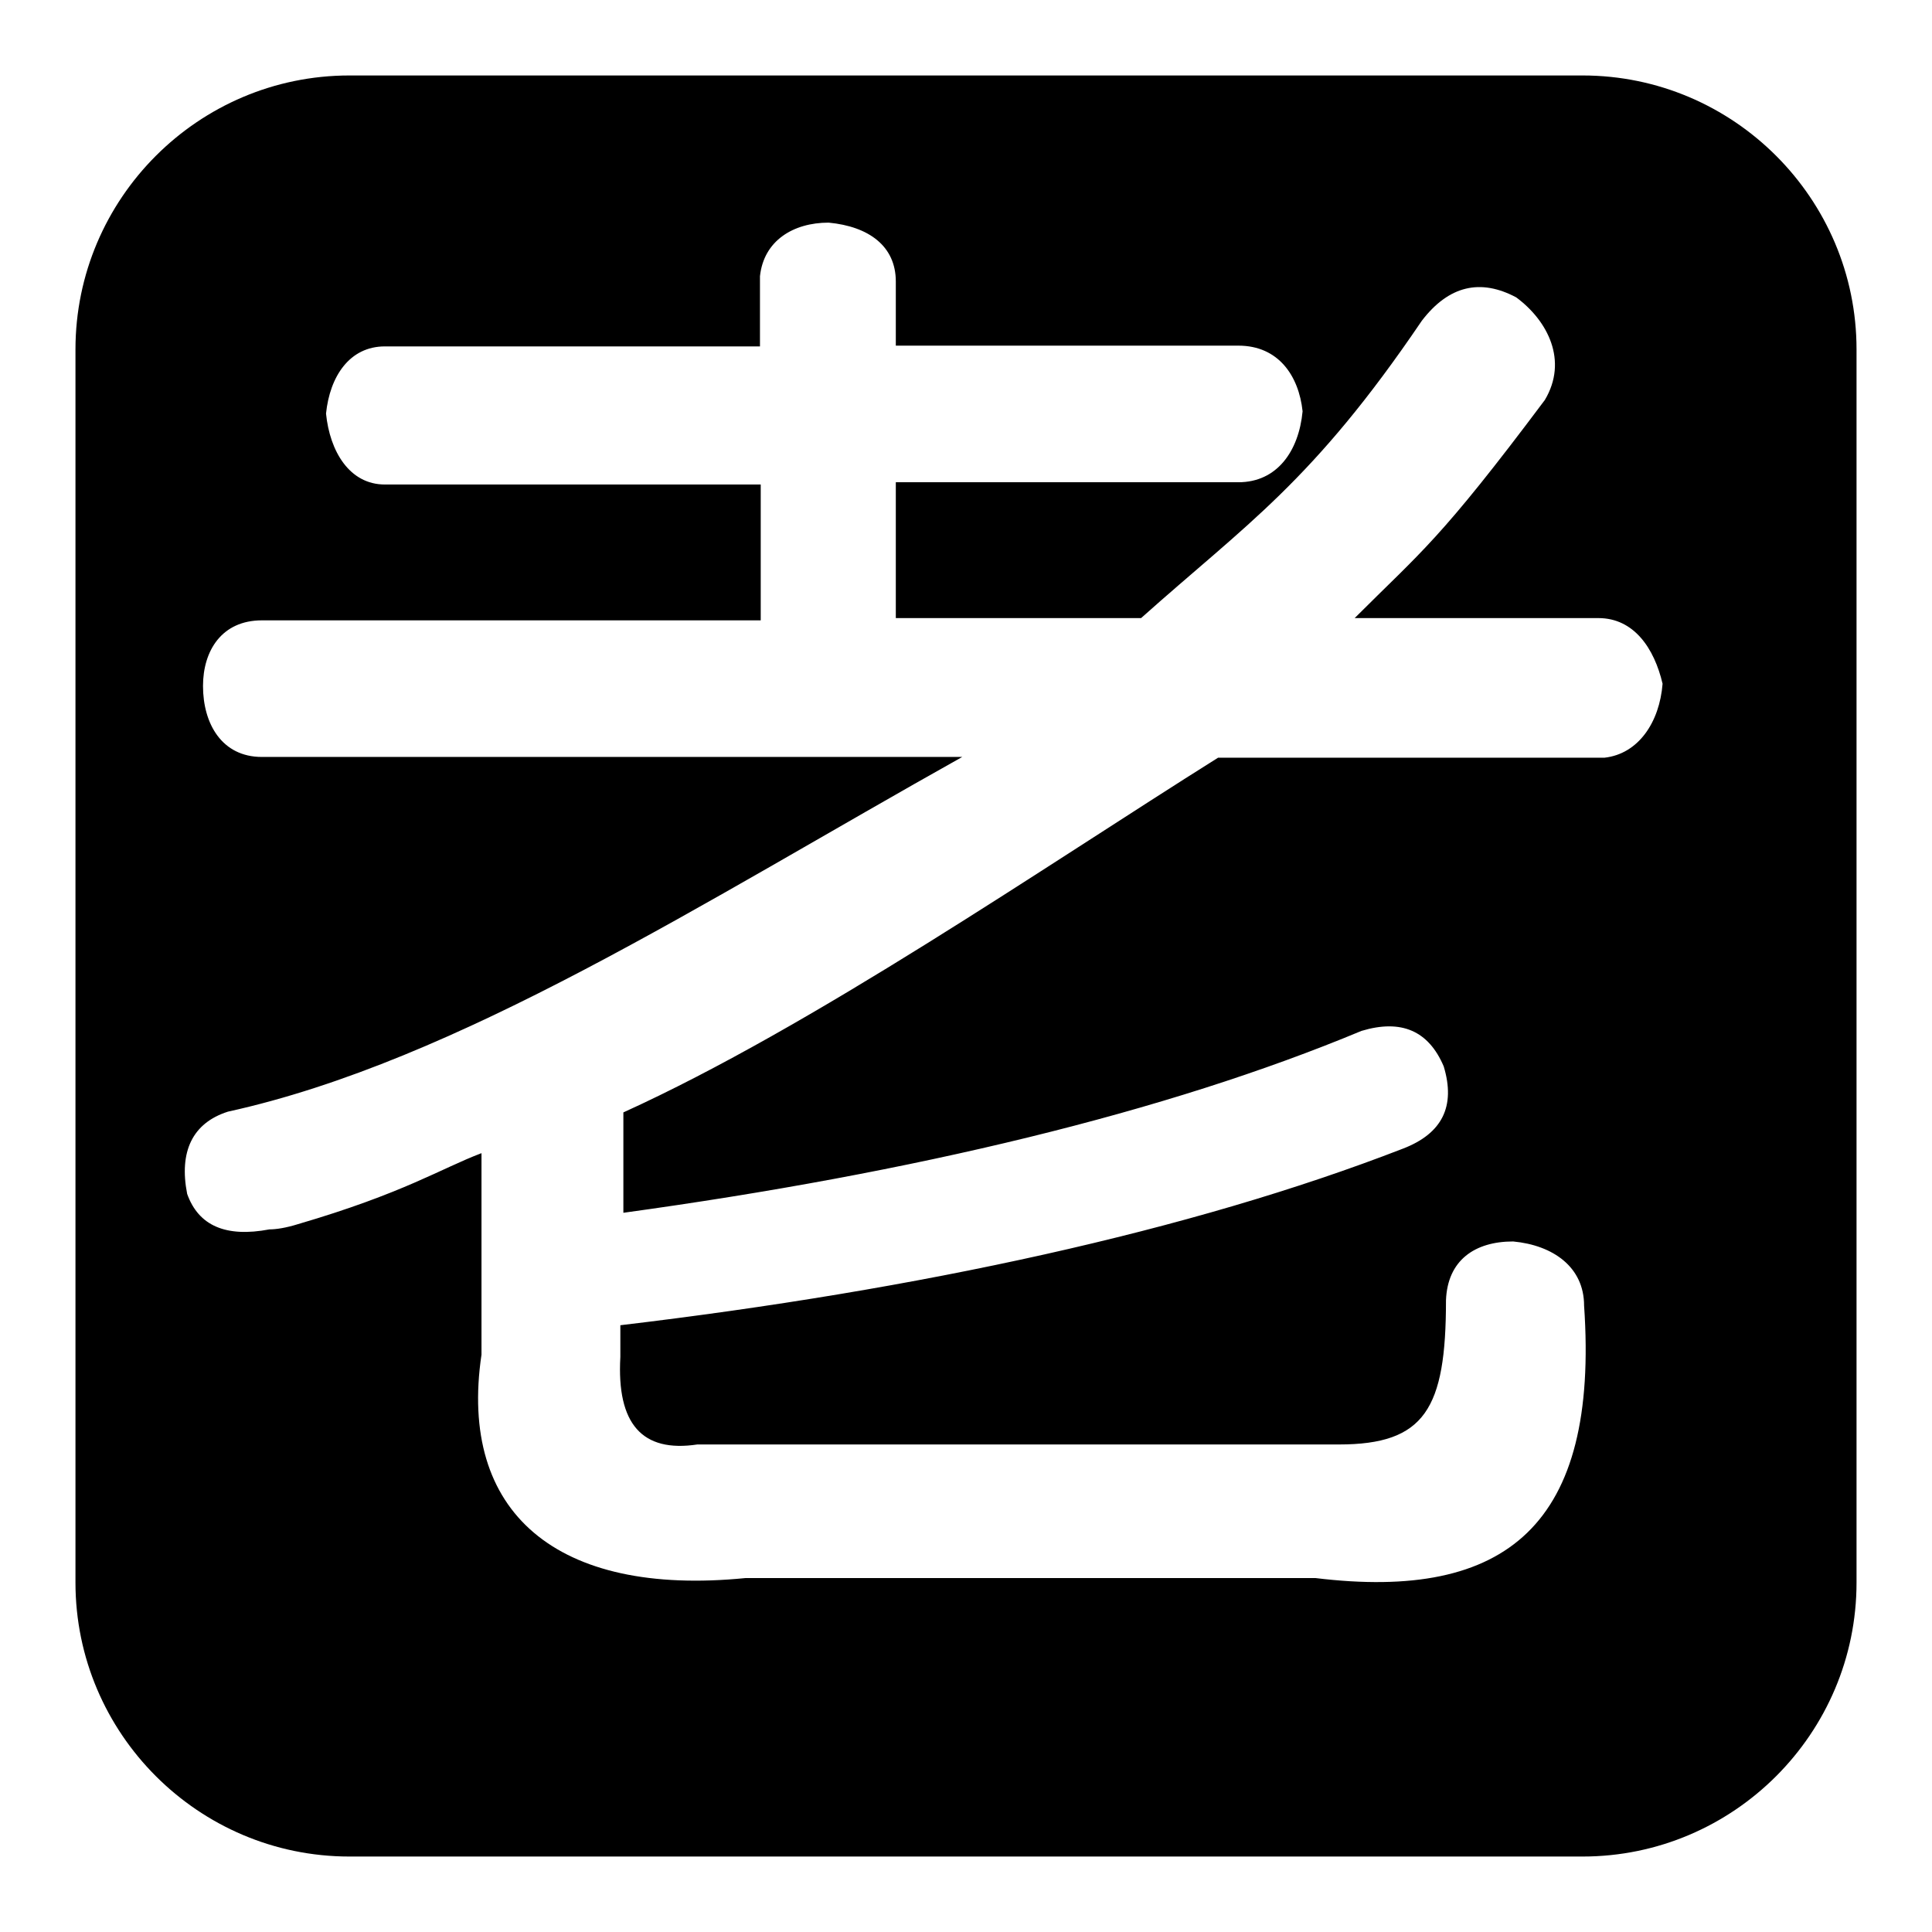 <?xml version="1.0" encoding="utf-8"?>
<!-- Svg Vector Icons : http://www.onlinewebfonts.com/icon -->
<!DOCTYPE svg PUBLIC "-//W3C//DTD SVG 1.1//EN" "http://www.w3.org/Graphics/SVG/1.1/DTD/svg11.dtd">
<svg version="1.1" xmlns="http://www.w3.org/2000/svg" xmlns:xlink="http://www.w3.org/1999/xlink" x="0px" y="0px" viewBox="0 0 256 256" enable-background="new 0 0 256 256" xml:space="preserve">
<g> <path fill="#000000" d="M209.7,10H46.3C26.3,10,10,26.3,10,46.3v163.4c0,20,16.3,36.3,36.3,36.3h163.4c20,0,36.3-16.3,36.3-36.3 V46.3C246,26.3,229.7,10,209.7,10z M212.6,100.4h-51.2c-23.1,14.5-53.7,35.6-78.8,47v13.3c38.5-5.3,71.9-13.3,97.8-24.1 c5.3-1.6,8.9,0,10.9,4.7c1.6,5.3-0.2,8.9-5.4,10.9c-28.1,10.9-64.1,18.7-103.7,23.4v4.2c-0.5,8.9,2.9,12.7,10.2,11.6h85 c11.4,0,14.2-4.7,14.2-19.1c0.2-5.3,3.8-7.8,8.9-7.8c5.3,0.5,9.4,3.4,9.4,8.5c2,29-10.2,39.2-35.6,36.1H98.8 c-25.1,2.5-38.1-8.7-35-29.6v-26.7c-5.3,2-10.3,5.3-24.3,9.4c-1.6,0.5-2.9,0.7-3.8,0.7c-5.8,1.1-9.4-0.5-10.9-4.7 c-1.1-5.6,0.7-9.4,5.4-10.9c30.5-6.7,63-27.8,97.3-47H34.7c-5.3,0-7.8-4.4-7.8-9.4c0-4.7,2.5-8.7,7.8-8.7h66.1v-18H51 c-4.7,0-7.3-4.4-7.8-9.4c0.5-4.9,3.1-8.9,7.8-8.9h49.7v-9.3c0.5-4.7,4.4-7.1,9.1-7.1c5.3,0.5,8.9,3.1,8.9,7.8v8.5h45.4 c5.3,0,8,4,8.5,8.7c-0.5,5.3-3.4,9.4-8.5,9.4h-45.4v18h32.5c14-12.5,22.7-18,37.2-39.4c3.6-4.7,7.8-5.6,12.5-3.1 c4.2,3.1,6.9,8.4,3.8,13.6c-14,18.7-16.3,20-25.2,28.9h32.3c4.7,0,7.4,4,8.5,8.7C219.9,95.7,217.1,99.9,212.6,100.4z"/></g>
</svg>